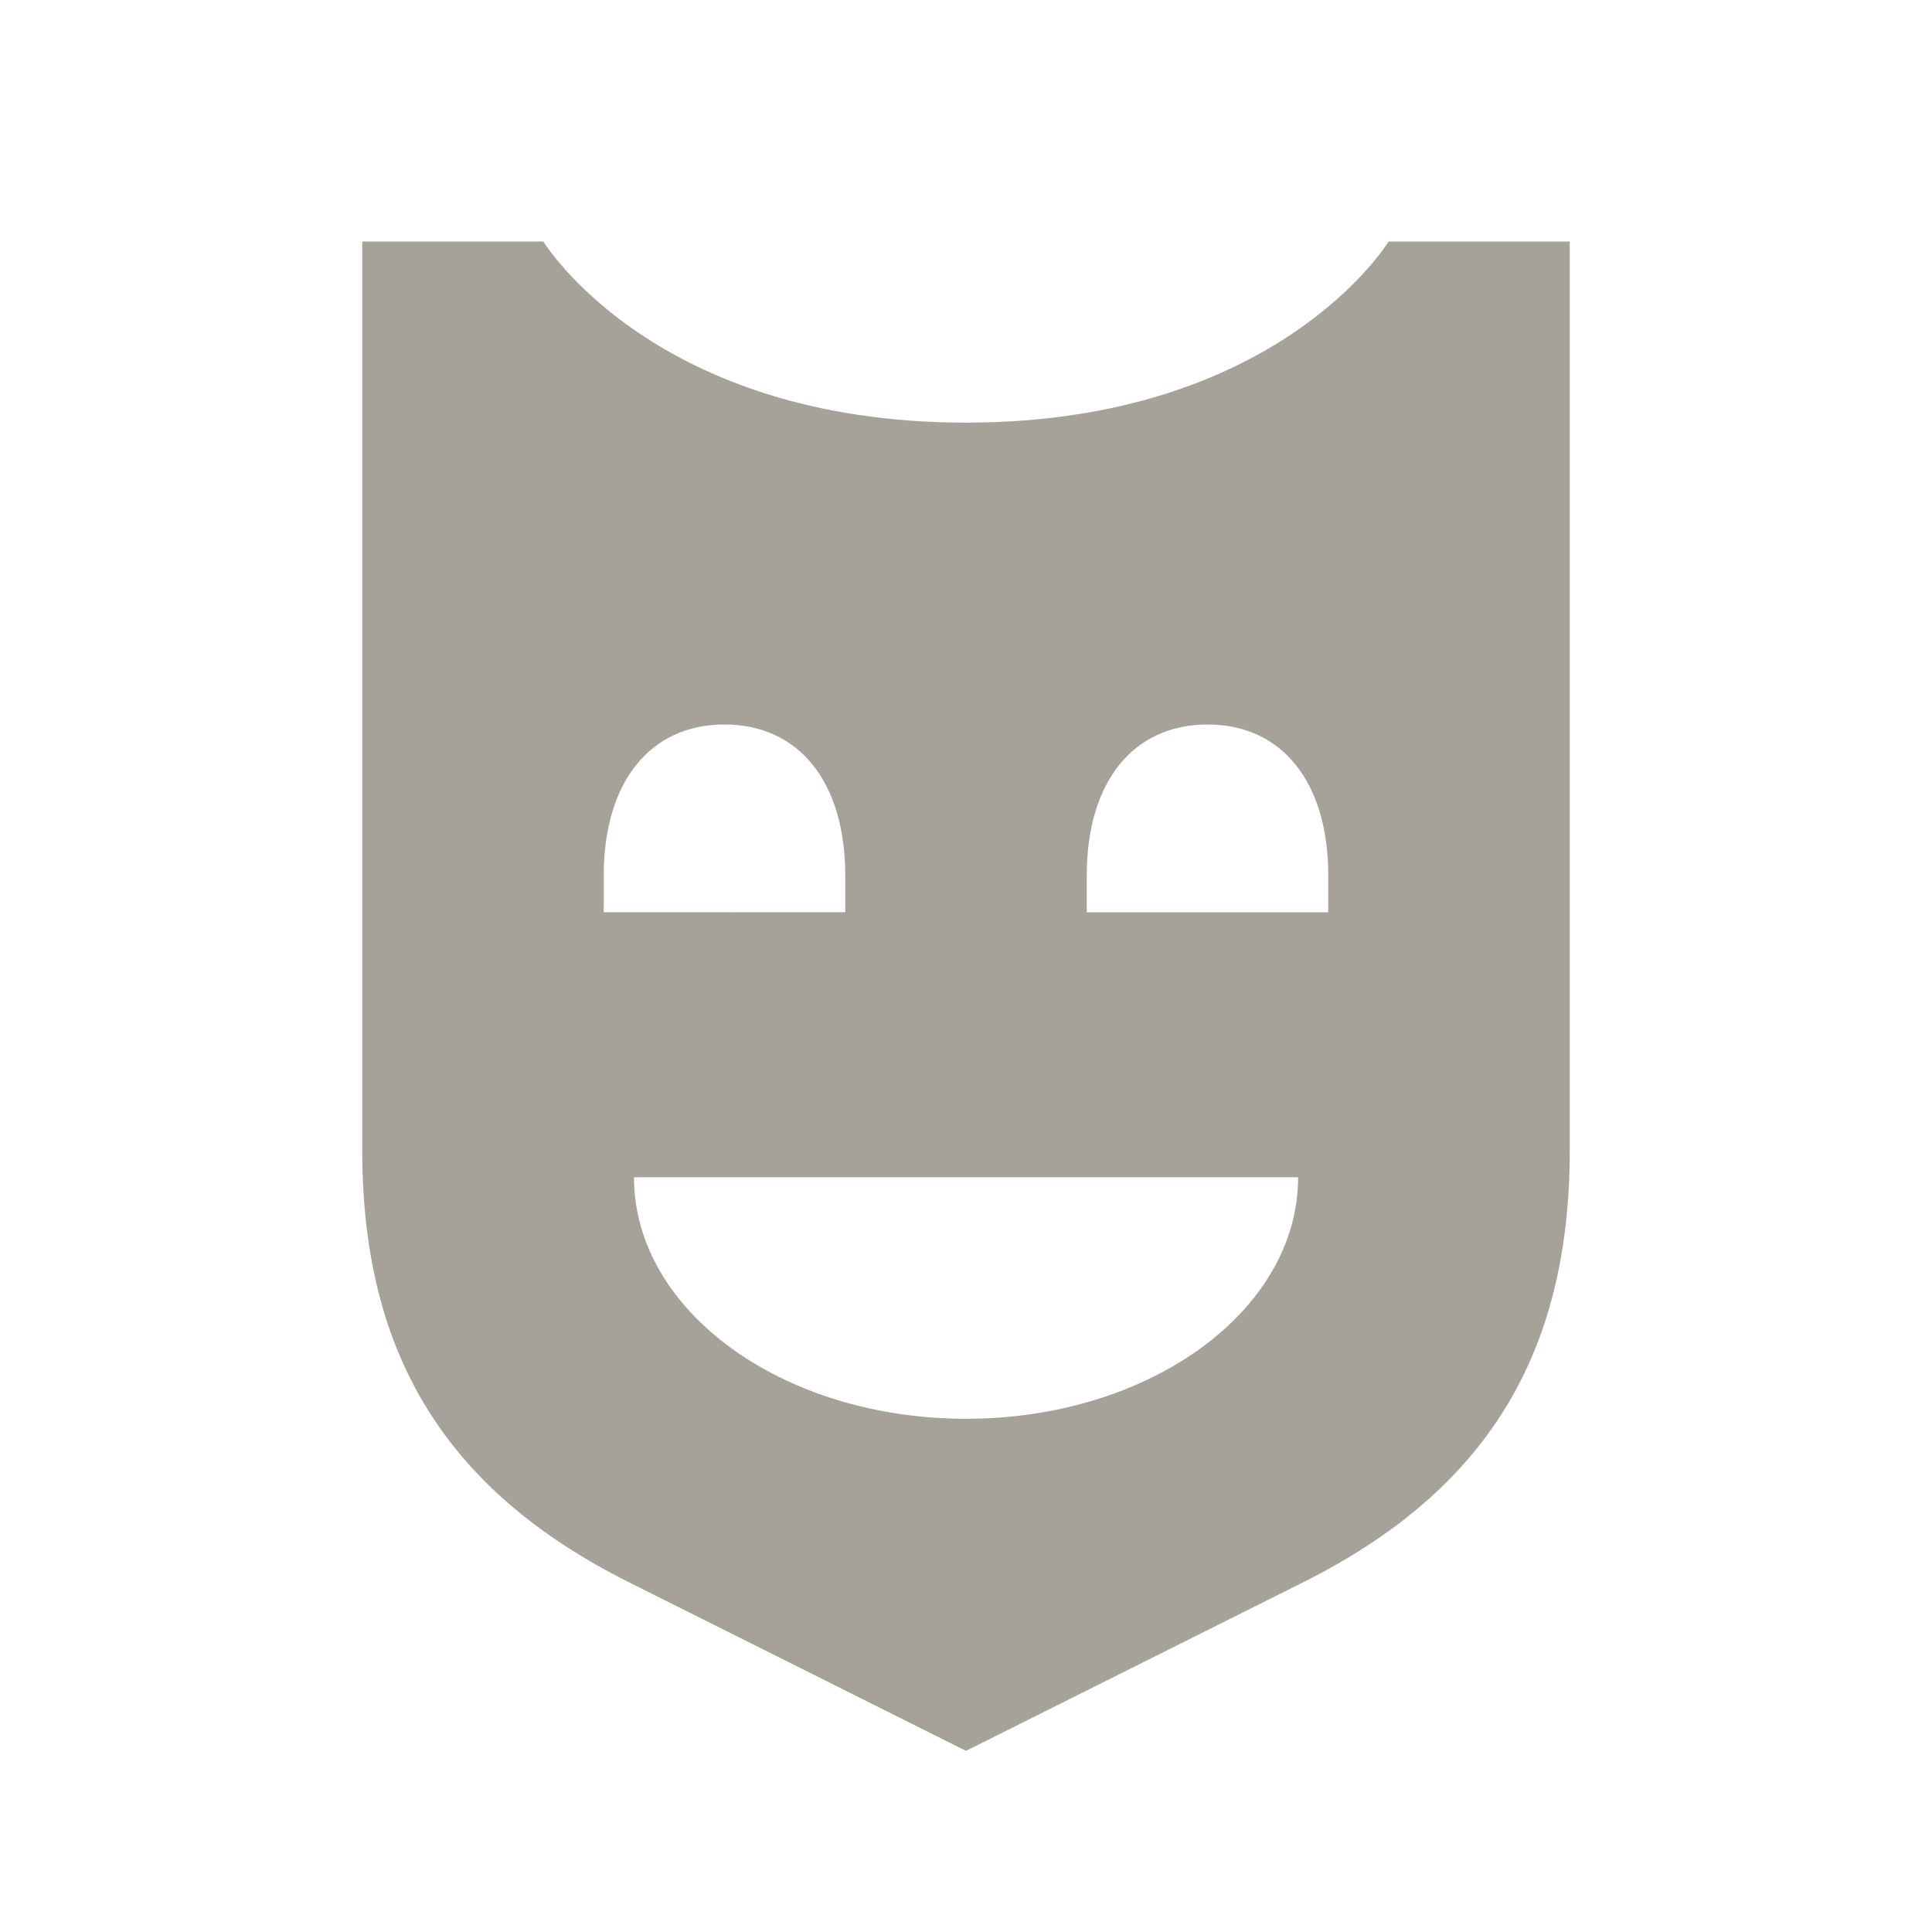<svg xmlns="http://www.w3.org/2000/svg" viewBox="0 0 20 20" fill="#A6A299"><path d="M14.375 2.5S13.238 4.375 10 4.375 5.625 2.5 5.625 2.5H3.75v9.41c0 2.115.872 3.524 2.763 4.471L10 18.125l3.488-1.744c1.893-.947 2.762-2.356 2.762-4.472V2.5zM6.25 9.444v-.382c0-.965.478-1.562 1.25-1.562s1.25.597 1.25 1.563v.38zM10 14.687c-1.9 0-3.437-1.118-3.437-2.5h6.875c0 1.382-1.538 2.5-3.438 2.5m3.75-5.243h-2.5v-.382c0-.965.478-1.562 1.25-1.562s1.25.597 1.25 1.563z" fill="#A6A299"></path></svg>